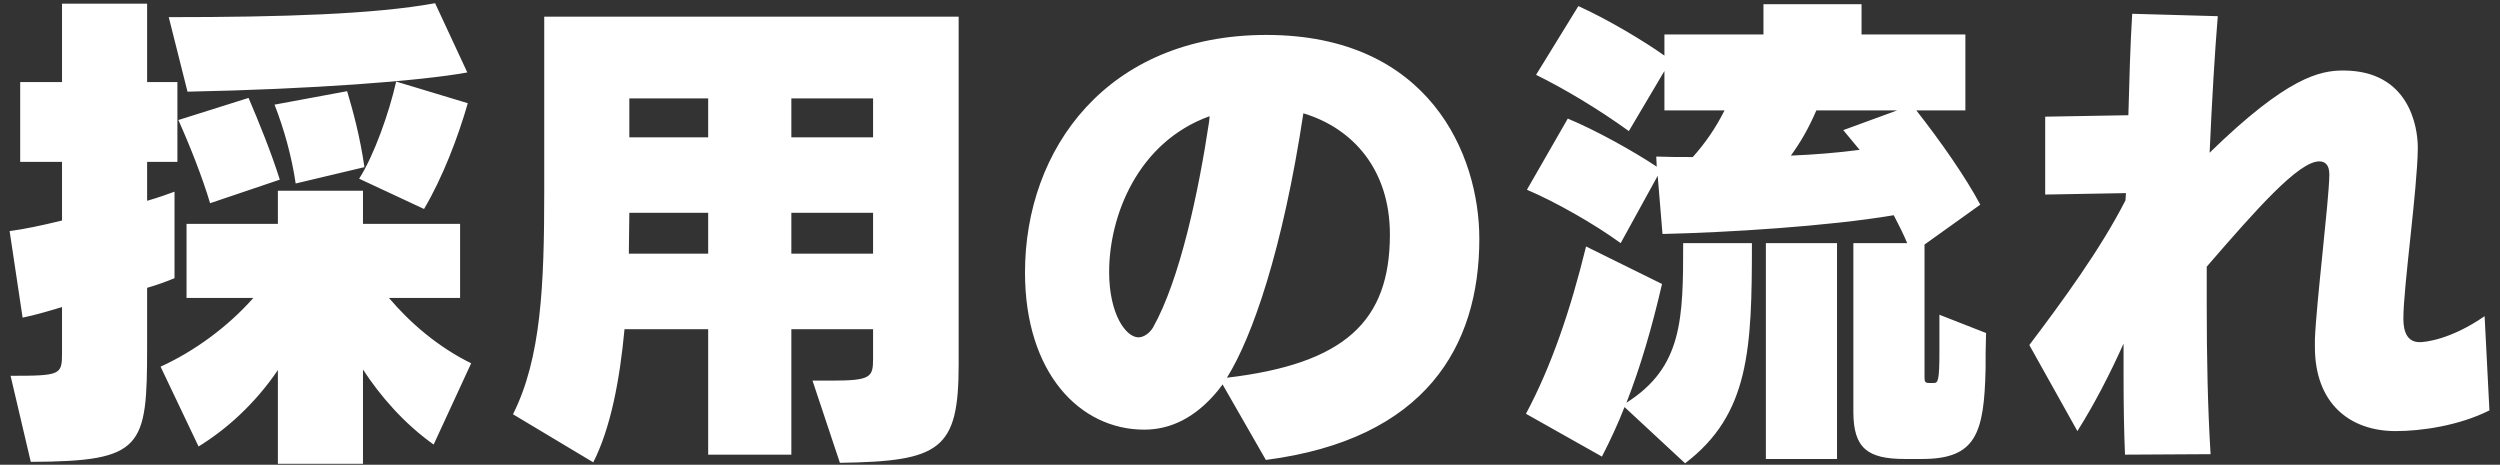 <svg width="156" height="29" viewBox="0 0 156 29" fill="none" xmlns="http://www.w3.org/2000/svg">
<rect x="0" y="0" width="156" height="29" fill="#333333" stroke="none"/>
<path d="M29.4 22.67L27.06 27.74C25.2 26.42 23.73 24.71 22.65 23.06V28.94H17.34V23.09C15.9 25.22 14.1 26.81 12.39 27.86L10.02 22.88C12.12 21.92 14.19 20.42 15.81 18.59H11.64V13.97H17.34V11.9H22.65V13.97H28.71V18.59H24.27C25.59 20.15 27.33 21.65 29.4 22.67ZM1.92 28.82L0.66 23.45C3.81 23.45 3.87 23.39 3.87 22.01V19.16C2.97 19.43 2.16 19.67 1.41 19.82L0.6 14.42C1.5 14.3 2.52 14.09 3.87 13.76V10.1H1.26V5.12H3.87V0.23H9.18V5.12H11.07V10.1H9.18V12.53C9.9 12.32 10.5 12.11 10.89 11.96V17.36C10.38 17.57 9.81 17.78 9.18 17.96V21.62C9.18 27.95 8.94 28.79 1.92 28.82ZM27.15 0.2L29.16 4.52C26.22 5.06 19.35 5.57 11.7 5.72L10.53 1.07C17.64 1.07 23.37 0.89 27.15 0.2ZM26.46 13.04L22.41 11.15C23.34 9.71 24.3 6.98 24.72 5.09L29.19 6.44C28.59 8.54 27.63 11.06 26.46 13.04ZM17.46 11.21L13.11 12.68C12.63 11.06 11.82 9.02 11.13 7.49L15.51 6.11C16.14 7.58 16.92 9.5 17.46 11.21ZM22.74 10.43L18.45 11.45C18.21 9.8 17.73 8.06 17.13 6.53L21.66 5.69C22.02 6.89 22.47 8.54 22.74 10.43ZM52.41 28.88L50.7 23.75H51.9C54.33 23.75 54.48 23.54 54.48 22.4V20.54H49.38V28.37H44.19V20.54H38.97C38.67 23.75 38.1 26.72 37.02 28.85L32.01 25.85C33.78 22.34 33.96 17.72 33.96 11.96V1.04H59.82V22.76C59.82 28.07 58.68 28.79 52.41 28.88ZM54.48 15.83V13.28H49.38V15.83H54.48ZM44.19 15.83V13.28H39.27C39.27 14.12 39.24 14.99 39.24 15.83H44.19ZM54.48 8.57V6.14H49.38V8.57H54.48ZM44.19 8.57V6.14H39.27V8.57H44.19ZM78.99 28.7L76.29 23.99L75.99 24.38C74.58 26.09 73.02 26.81 71.4 26.81C67.38 26.81 63.96 23.27 63.96 17C63.96 9.29 69.09 2.18 79.02 2.18C89.19 2.18 92.31 9.65 92.31 14.9C92.31 21.62 88.95 27.41 78.99 28.7ZM81.33 7.07C80.04 15.59 78.15 21.02 76.56 23.57C83.91 22.7 86.73 20.06 86.73 14.63C86.73 10.58 84.42 8 81.33 7.07ZM75.48 7.25C70.98 8.87 69.21 13.49 69.21 16.97C69.21 19.61 70.26 21.05 71.04 21.05C71.4 21.05 71.76 20.75 71.94 20.45C73.62 17.48 74.79 11.99 75.45 7.58C75.45 7.49 75.48 7.37 75.48 7.25ZM119.94 28.64H118.86C116.55 28.64 115.65 27.98 115.65 25.7V15.17H119.01C118.77 14.6 118.47 14 118.17 13.43C114.09 14.12 107.76 14.51 103.74 14.6L103.44 10.97L101.13 15.17C99.48 13.97 97.05 12.59 95.28 11.84L97.83 7.4C99.57 8.12 101.94 9.44 103.38 10.4L103.35 9.77C104.1 9.8 104.85 9.8 105.63 9.8C106.41 8.93 107.07 7.97 107.61 6.89H103.86V4.43L101.64 8.18C99.69 6.77 97.56 5.51 95.85 4.67L98.49 0.38C100.29 1.19 102.6 2.57 103.86 3.47V2.15H110.04V0.26H116.16V2.15H122.64V6.89H119.58C121.11 8.84 122.64 11.03 123.57 12.77L120.09 15.26V23.54C120.09 23.81 120.12 23.9 120.39 23.9H120.66C120.93 23.9 121.02 23.78 121.02 21.95V19.64L123.93 20.78C123.9 21.74 123.9 22.31 123.9 23.03C123.81 27.05 123.3 28.64 119.94 28.64ZM105.15 28.91L101.37 25.4C100.95 26.48 100.47 27.5 99.96 28.49L95.22 25.82C96.81 22.85 98.01 19.31 98.97 15.38L103.71 17.72C103.08 20.45 102.36 22.91 101.49 25.13C105 22.91 105.03 19.88 105.03 15.17H109.32C109.32 21.8 109.17 25.85 105.15 28.91ZM114.63 28.64H110.19V15.17H114.63V28.64ZM116.04 9.35L115.02 8.12L118.38 6.89H113.34C112.86 8 112.38 8.84 111.75 9.71C113.22 9.65 114.69 9.53 116.04 9.35ZM155.04 19.73L155.34 25.61C153.42 26.57 151.08 26.9 149.49 26.9C146.61 26.9 144.45 25.16 144.45 21.65V21.17C144.54 18.86 145.32 12.62 145.35 10.94V10.88C145.35 10.28 145.08 10.07 144.72 10.07C143.43 10.07 140.79 13.07 137.7 16.64V19.04C137.7 22.25 137.76 25.43 137.94 28.34L132.6 28.37C132.54 26.99 132.51 25.28 132.51 23.39V21.44C131.64 23.39 130.65 25.28 129.63 26.9L126.63 21.53C128.67 18.83 131.07 15.56 132.63 12.5C132.63 12.35 132.66 12.2 132.66 12.05L127.62 12.14V7.28L132.81 7.19C132.87 4.94 132.93 2.78 133.05 0.86L138.39 1.01C138.21 3.17 138.03 6.14 137.88 9.53C142.74 4.79 144.78 4.4 146.22 4.4C150.33 4.4 150.87 7.91 150.87 9.2V9.29C150.84 11.84 149.97 17.93 149.97 19.88C149.97 20.75 150.24 21.35 150.99 21.35C151.32 21.35 152.91 21.2 155.04 19.73Z" fill="white"/>
</svg>
